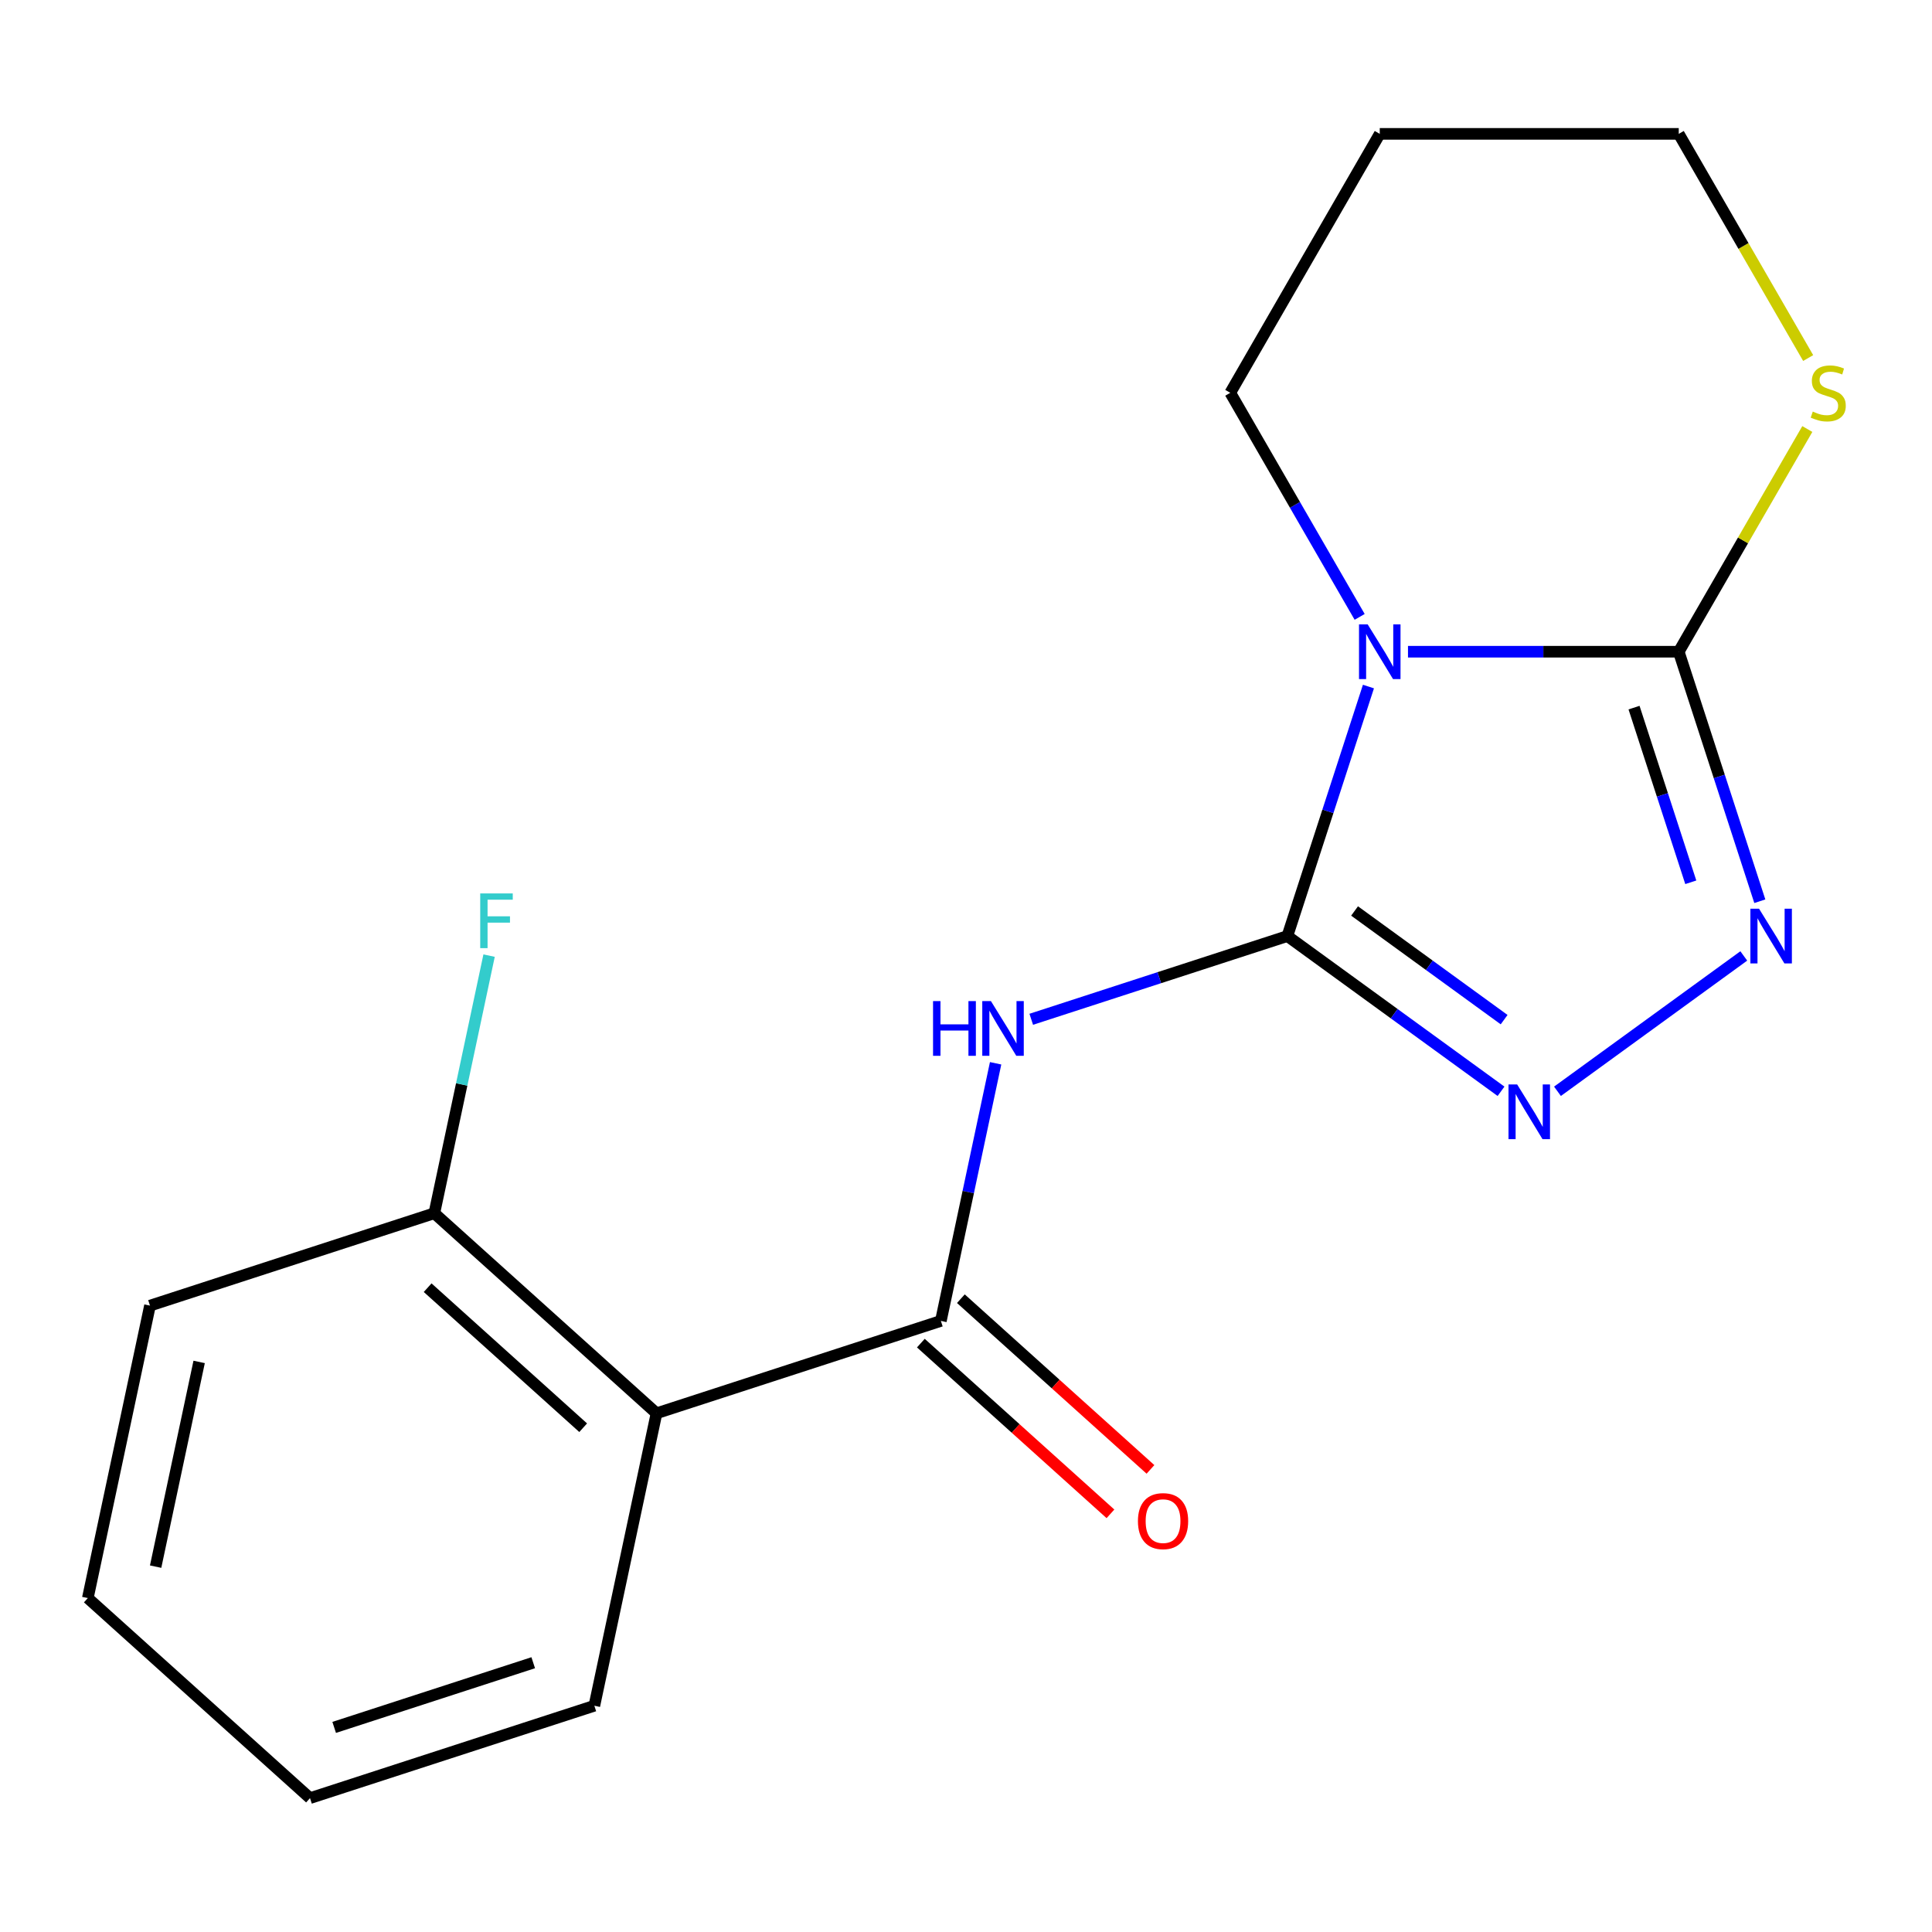 <?xml version='1.0' encoding='iso-8859-1'?>
<svg version='1.1' baseProfile='full'
              xmlns='http://www.w3.org/2000/svg'
                      xmlns:rdkit='http://www.rdkit.org/xml'
                      xmlns:xlink='http://www.w3.org/1999/xlink'
                  xml:space='preserve'
width='1000px' height='1000px' viewBox='0 0 1000 1000'>
<!-- END OF HEADER -->
<rect style='opacity:1.0;fill:#FFFFFF;stroke:none' width='1000' height='1000' x='0' y='0'> </rect>
<path class='bond-0' d='M 666.342,484.506 L 687.324,419.932' style='fill:none;fill-rule:evenodd;stroke:#000000;stroke-width:6px;stroke-linecap:butt;stroke-linejoin:miter;stroke-opacity:1' />
<path class='bond-0' d='M 687.324,419.932 L 708.305,355.357' style='fill:none;fill-rule:evenodd;stroke:#0000FF;stroke-width:6px;stroke-linecap:butt;stroke-linejoin:miter;stroke-opacity:1' />
<path class='bond-2' d='M 666.342,484.506 L 600.057,506.043' style='fill:none;fill-rule:evenodd;stroke:#000000;stroke-width:6px;stroke-linecap:butt;stroke-linejoin:miter;stroke-opacity:1' />
<path class='bond-2' d='M 600.057,506.043 L 533.773,527.581' style='fill:none;fill-rule:evenodd;stroke:#0000FF;stroke-width:6px;stroke-linecap:butt;stroke-linejoin:miter;stroke-opacity:1' />
<path class='bond-3' d='M 666.342,484.506 L 721.636,524.68' style='fill:none;fill-rule:evenodd;stroke:#000000;stroke-width:6px;stroke-linecap:butt;stroke-linejoin:miter;stroke-opacity:1' />
<path class='bond-3' d='M 721.636,524.68 L 776.93,564.853' style='fill:none;fill-rule:evenodd;stroke:#0000FF;stroke-width:6px;stroke-linecap:butt;stroke-linejoin:miter;stroke-opacity:1' />
<path class='bond-3' d='M 701.123,471.519 L 739.828,499.64' style='fill:none;fill-rule:evenodd;stroke:#000000;stroke-width:6px;stroke-linecap:butt;stroke-linejoin:miter;stroke-opacity:1' />
<path class='bond-3' d='M 739.828,499.64 L 778.534,527.762' style='fill:none;fill-rule:evenodd;stroke:#0000FF;stroke-width:6px;stroke-linecap:butt;stroke-linejoin:miter;stroke-opacity:1' />
<path class='bond-1' d='M 728.772,337.328 L 798.844,337.328' style='fill:none;fill-rule:evenodd;stroke:#0000FF;stroke-width:6px;stroke-linecap:butt;stroke-linejoin:miter;stroke-opacity:1' />
<path class='bond-1' d='M 798.844,337.328 L 868.915,337.328' style='fill:none;fill-rule:evenodd;stroke:#000000;stroke-width:6px;stroke-linecap:butt;stroke-linejoin:miter;stroke-opacity:1' />
<path class='bond-10' d='M 703.754,319.299 L 670.271,261.304' style='fill:none;fill-rule:evenodd;stroke:#0000FF;stroke-width:6px;stroke-linecap:butt;stroke-linejoin:miter;stroke-opacity:1' />
<path class='bond-10' d='M 670.271,261.304 L 636.787,203.309' style='fill:none;fill-rule:evenodd;stroke:#000000;stroke-width:6px;stroke-linecap:butt;stroke-linejoin:miter;stroke-opacity:1' />
<path class='bond-7' d='M 868.915,337.328 L 902.191,279.693' style='fill:none;fill-rule:evenodd;stroke:#000000;stroke-width:6px;stroke-linecap:butt;stroke-linejoin:miter;stroke-opacity:1' />
<path class='bond-7' d='M 902.191,279.693 L 935.467,222.058' style='fill:none;fill-rule:evenodd;stroke:#CCCC00;stroke-width:6px;stroke-linecap:butt;stroke-linejoin:miter;stroke-opacity:1' />
<path class='bond-18' d='M 868.915,337.328 L 889.897,401.903' style='fill:none;fill-rule:evenodd;stroke:#000000;stroke-width:6px;stroke-linecap:butt;stroke-linejoin:miter;stroke-opacity:1' />
<path class='bond-18' d='M 889.897,401.903 L 910.879,466.477' style='fill:none;fill-rule:evenodd;stroke:#0000FF;stroke-width:6px;stroke-linecap:butt;stroke-linejoin:miter;stroke-opacity:1' />
<path class='bond-18' d='M 845.774,366.265 L 860.461,411.467' style='fill:none;fill-rule:evenodd;stroke:#000000;stroke-width:6px;stroke-linecap:butt;stroke-linejoin:miter;stroke-opacity:1' />
<path class='bond-18' d='M 860.461,411.467 L 875.148,456.669' style='fill:none;fill-rule:evenodd;stroke:#0000FF;stroke-width:6px;stroke-linecap:butt;stroke-linejoin:miter;stroke-opacity:1' />
<path class='bond-5' d='M 515.332,550.356 L 501.16,617.027' style='fill:none;fill-rule:evenodd;stroke:#0000FF;stroke-width:6px;stroke-linecap:butt;stroke-linejoin:miter;stroke-opacity:1' />
<path class='bond-5' d='M 501.16,617.027 L 486.989,683.698' style='fill:none;fill-rule:evenodd;stroke:#000000;stroke-width:6px;stroke-linecap:butt;stroke-linejoin:miter;stroke-opacity:1' />
<path class='bond-4' d='M 806.148,564.853 L 902.579,494.792' style='fill:none;fill-rule:evenodd;stroke:#0000FF;stroke-width:6px;stroke-linecap:butt;stroke-linejoin:miter;stroke-opacity:1' />
<path class='bond-6' d='M 486.989,683.698 L 339.811,731.519' style='fill:none;fill-rule:evenodd;stroke:#000000;stroke-width:6px;stroke-linecap:butt;stroke-linejoin:miter;stroke-opacity:1' />
<path class='bond-9' d='M 476.634,695.198 L 525.701,739.379' style='fill:none;fill-rule:evenodd;stroke:#000000;stroke-width:6px;stroke-linecap:butt;stroke-linejoin:miter;stroke-opacity:1' />
<path class='bond-9' d='M 525.701,739.379 L 574.769,783.559' style='fill:none;fill-rule:evenodd;stroke:#FF0000;stroke-width:6px;stroke-linecap:butt;stroke-linejoin:miter;stroke-opacity:1' />
<path class='bond-9' d='M 497.344,672.198 L 546.411,716.378' style='fill:none;fill-rule:evenodd;stroke:#000000;stroke-width:6px;stroke-linecap:butt;stroke-linejoin:miter;stroke-opacity:1' />
<path class='bond-9' d='M 546.411,716.378 L 595.479,760.558' style='fill:none;fill-rule:evenodd;stroke:#FF0000;stroke-width:6px;stroke-linecap:butt;stroke-linejoin:miter;stroke-opacity:1' />
<path class='bond-8' d='M 339.811,731.519 L 224.808,627.97' style='fill:none;fill-rule:evenodd;stroke:#000000;stroke-width:6px;stroke-linecap:butt;stroke-linejoin:miter;stroke-opacity:1' />
<path class='bond-8' d='M 301.85,738.987 L 221.348,666.503' style='fill:none;fill-rule:evenodd;stroke:#000000;stroke-width:6px;stroke-linecap:butt;stroke-linejoin:miter;stroke-opacity:1' />
<path class='bond-12' d='M 339.811,731.519 L 307.636,882.89' style='fill:none;fill-rule:evenodd;stroke:#000000;stroke-width:6px;stroke-linecap:butt;stroke-linejoin:miter;stroke-opacity:1' />
<path class='bond-19' d='M 935.906,185.32 L 902.411,127.305' style='fill:none;fill-rule:evenodd;stroke:#CCCC00;stroke-width:6px;stroke-linecap:butt;stroke-linejoin:miter;stroke-opacity:1' />
<path class='bond-19' d='M 902.411,127.305 L 868.915,69.289' style='fill:none;fill-rule:evenodd;stroke:#000000;stroke-width:6px;stroke-linecap:butt;stroke-linejoin:miter;stroke-opacity:1' />
<path class='bond-11' d='M 224.808,627.97 L 238.979,561.299' style='fill:none;fill-rule:evenodd;stroke:#000000;stroke-width:6px;stroke-linecap:butt;stroke-linejoin:miter;stroke-opacity:1' />
<path class='bond-11' d='M 238.979,561.299 L 253.15,494.628' style='fill:none;fill-rule:evenodd;stroke:#33CCCC;stroke-width:6px;stroke-linecap:butt;stroke-linejoin:miter;stroke-opacity:1' />
<path class='bond-15' d='M 224.808,627.97 L 77.629,675.791' style='fill:none;fill-rule:evenodd;stroke:#000000;stroke-width:6px;stroke-linecap:butt;stroke-linejoin:miter;stroke-opacity:1' />
<path class='bond-13' d='M 636.787,203.309 L 714.163,69.289' style='fill:none;fill-rule:evenodd;stroke:#000000;stroke-width:6px;stroke-linecap:butt;stroke-linejoin:miter;stroke-opacity:1' />
<path class='bond-16' d='M 307.636,882.89 L 160.458,930.711' style='fill:none;fill-rule:evenodd;stroke:#000000;stroke-width:6px;stroke-linecap:butt;stroke-linejoin:miter;stroke-opacity:1' />
<path class='bond-16' d='M 275.995,860.627 L 172.97,894.102' style='fill:none;fill-rule:evenodd;stroke:#000000;stroke-width:6px;stroke-linecap:butt;stroke-linejoin:miter;stroke-opacity:1' />
<path class='bond-14' d='M 714.163,69.289 L 868.915,69.289' style='fill:none;fill-rule:evenodd;stroke:#000000;stroke-width:6px;stroke-linecap:butt;stroke-linejoin:miter;stroke-opacity:1' />
<path class='bond-20' d='M 77.629,675.791 L 45.455,827.161' style='fill:none;fill-rule:evenodd;stroke:#000000;stroke-width:6px;stroke-linecap:butt;stroke-linejoin:miter;stroke-opacity:1' />
<path class='bond-20' d='M 103.077,704.931 L 80.555,810.891' style='fill:none;fill-rule:evenodd;stroke:#000000;stroke-width:6px;stroke-linecap:butt;stroke-linejoin:miter;stroke-opacity:1' />
<path class='bond-17' d='M 160.458,930.711 L 45.455,827.161' style='fill:none;fill-rule:evenodd;stroke:#000000;stroke-width:6px;stroke-linecap:butt;stroke-linejoin:miter;stroke-opacity:1' />
<path  class='atom-1' d='M 707.903 323.168
L 717.183 338.168
Q 718.103 339.648, 719.583 342.328
Q 721.063 345.008, 721.143 345.168
L 721.143 323.168
L 724.903 323.168
L 724.903 351.488
L 721.023 351.488
L 711.063 335.088
Q 709.903 333.168, 708.663 330.968
Q 707.463 328.768, 707.103 328.088
L 707.103 351.488
L 703.423 351.488
L 703.423 323.168
L 707.903 323.168
' fill='#0000FF'/>
<path  class='atom-3' d='M 482.944 518.167
L 486.784 518.167
L 486.784 530.207
L 501.264 530.207
L 501.264 518.167
L 505.104 518.167
L 505.104 546.487
L 501.264 546.487
L 501.264 533.407
L 486.784 533.407
L 486.784 546.487
L 482.944 546.487
L 482.944 518.167
' fill='#0000FF'/>
<path  class='atom-3' d='M 512.904 518.167
L 522.184 533.167
Q 523.104 534.647, 524.584 537.327
Q 526.064 540.007, 526.144 540.167
L 526.144 518.167
L 529.904 518.167
L 529.904 546.487
L 526.024 546.487
L 516.064 530.087
Q 514.904 528.167, 513.664 525.967
Q 512.464 523.767, 512.104 523.087
L 512.104 546.487
L 508.424 546.487
L 508.424 518.167
L 512.904 518.167
' fill='#0000FF'/>
<path  class='atom-4' d='M 785.279 561.307
L 794.559 576.307
Q 795.479 577.787, 796.959 580.467
Q 798.439 583.147, 798.519 583.307
L 798.519 561.307
L 802.279 561.307
L 802.279 589.627
L 798.399 589.627
L 788.439 573.227
Q 787.279 571.307, 786.039 569.107
Q 784.839 566.907, 784.479 566.227
L 784.479 589.627
L 780.799 589.627
L 780.799 561.307
L 785.279 561.307
' fill='#0000FF'/>
<path  class='atom-5' d='M 910.477 470.346
L 919.757 485.346
Q 920.677 486.826, 922.157 489.506
Q 923.637 492.186, 923.717 492.346
L 923.717 470.346
L 927.477 470.346
L 927.477 498.666
L 923.597 498.666
L 913.637 482.266
Q 912.477 480.346, 911.237 478.146
Q 910.037 475.946, 909.677 475.266
L 909.677 498.666
L 905.997 498.666
L 905.997 470.346
L 910.477 470.346
' fill='#0000FF'/>
<path  class='atom-8' d='M 938.292 213.029
Q 938.612 213.149, 939.932 213.709
Q 941.252 214.269, 942.692 214.629
Q 944.172 214.949, 945.612 214.949
Q 948.292 214.949, 949.852 213.669
Q 951.412 212.349, 951.412 210.069
Q 951.412 208.509, 950.612 207.549
Q 949.852 206.589, 948.652 206.069
Q 947.452 205.549, 945.452 204.949
Q 942.932 204.189, 941.412 203.469
Q 939.932 202.749, 938.852 201.229
Q 937.812 199.709, 937.812 197.149
Q 937.812 193.589, 940.212 191.389
Q 942.652 189.189, 947.452 189.189
Q 950.732 189.189, 954.452 190.749
L 953.532 193.829
Q 950.132 192.429, 947.572 192.429
Q 944.812 192.429, 943.292 193.589
Q 941.772 194.709, 941.812 196.669
Q 941.812 198.189, 942.572 199.109
Q 943.372 200.029, 944.492 200.549
Q 945.652 201.069, 947.572 201.669
Q 950.132 202.469, 951.652 203.269
Q 953.172 204.069, 954.252 205.709
Q 955.372 207.309, 955.372 210.069
Q 955.372 213.989, 952.732 216.109
Q 950.132 218.189, 945.772 218.189
Q 943.252 218.189, 941.332 217.629
Q 939.452 217.109, 937.212 216.189
L 938.292 213.029
' fill='#CCCC00'/>
<path  class='atom-10' d='M 588.992 787.327
Q 588.992 780.527, 592.352 776.727
Q 595.712 772.927, 601.992 772.927
Q 608.272 772.927, 611.632 776.727
Q 614.992 780.527, 614.992 787.327
Q 614.992 794.207, 611.592 798.127
Q 608.192 802.007, 601.992 802.007
Q 595.752 802.007, 592.352 798.127
Q 588.992 794.247, 588.992 787.327
M 601.992 798.807
Q 606.312 798.807, 608.632 795.927
Q 610.992 793.007, 610.992 787.327
Q 610.992 781.767, 608.632 778.967
Q 606.312 776.127, 601.992 776.127
Q 597.672 776.127, 595.312 778.927
Q 592.992 781.727, 592.992 787.327
Q 592.992 793.047, 595.312 795.927
Q 597.672 798.807, 601.992 798.807
' fill='#FF0000'/>
<path  class='atom-12' d='M 248.562 462.439
L 265.402 462.439
L 265.402 465.679
L 252.362 465.679
L 252.362 474.279
L 263.962 474.279
L 263.962 477.559
L 252.362 477.559
L 252.362 490.759
L 248.562 490.759
L 248.562 462.439
' fill='#33CCCC'/>
</svg>
